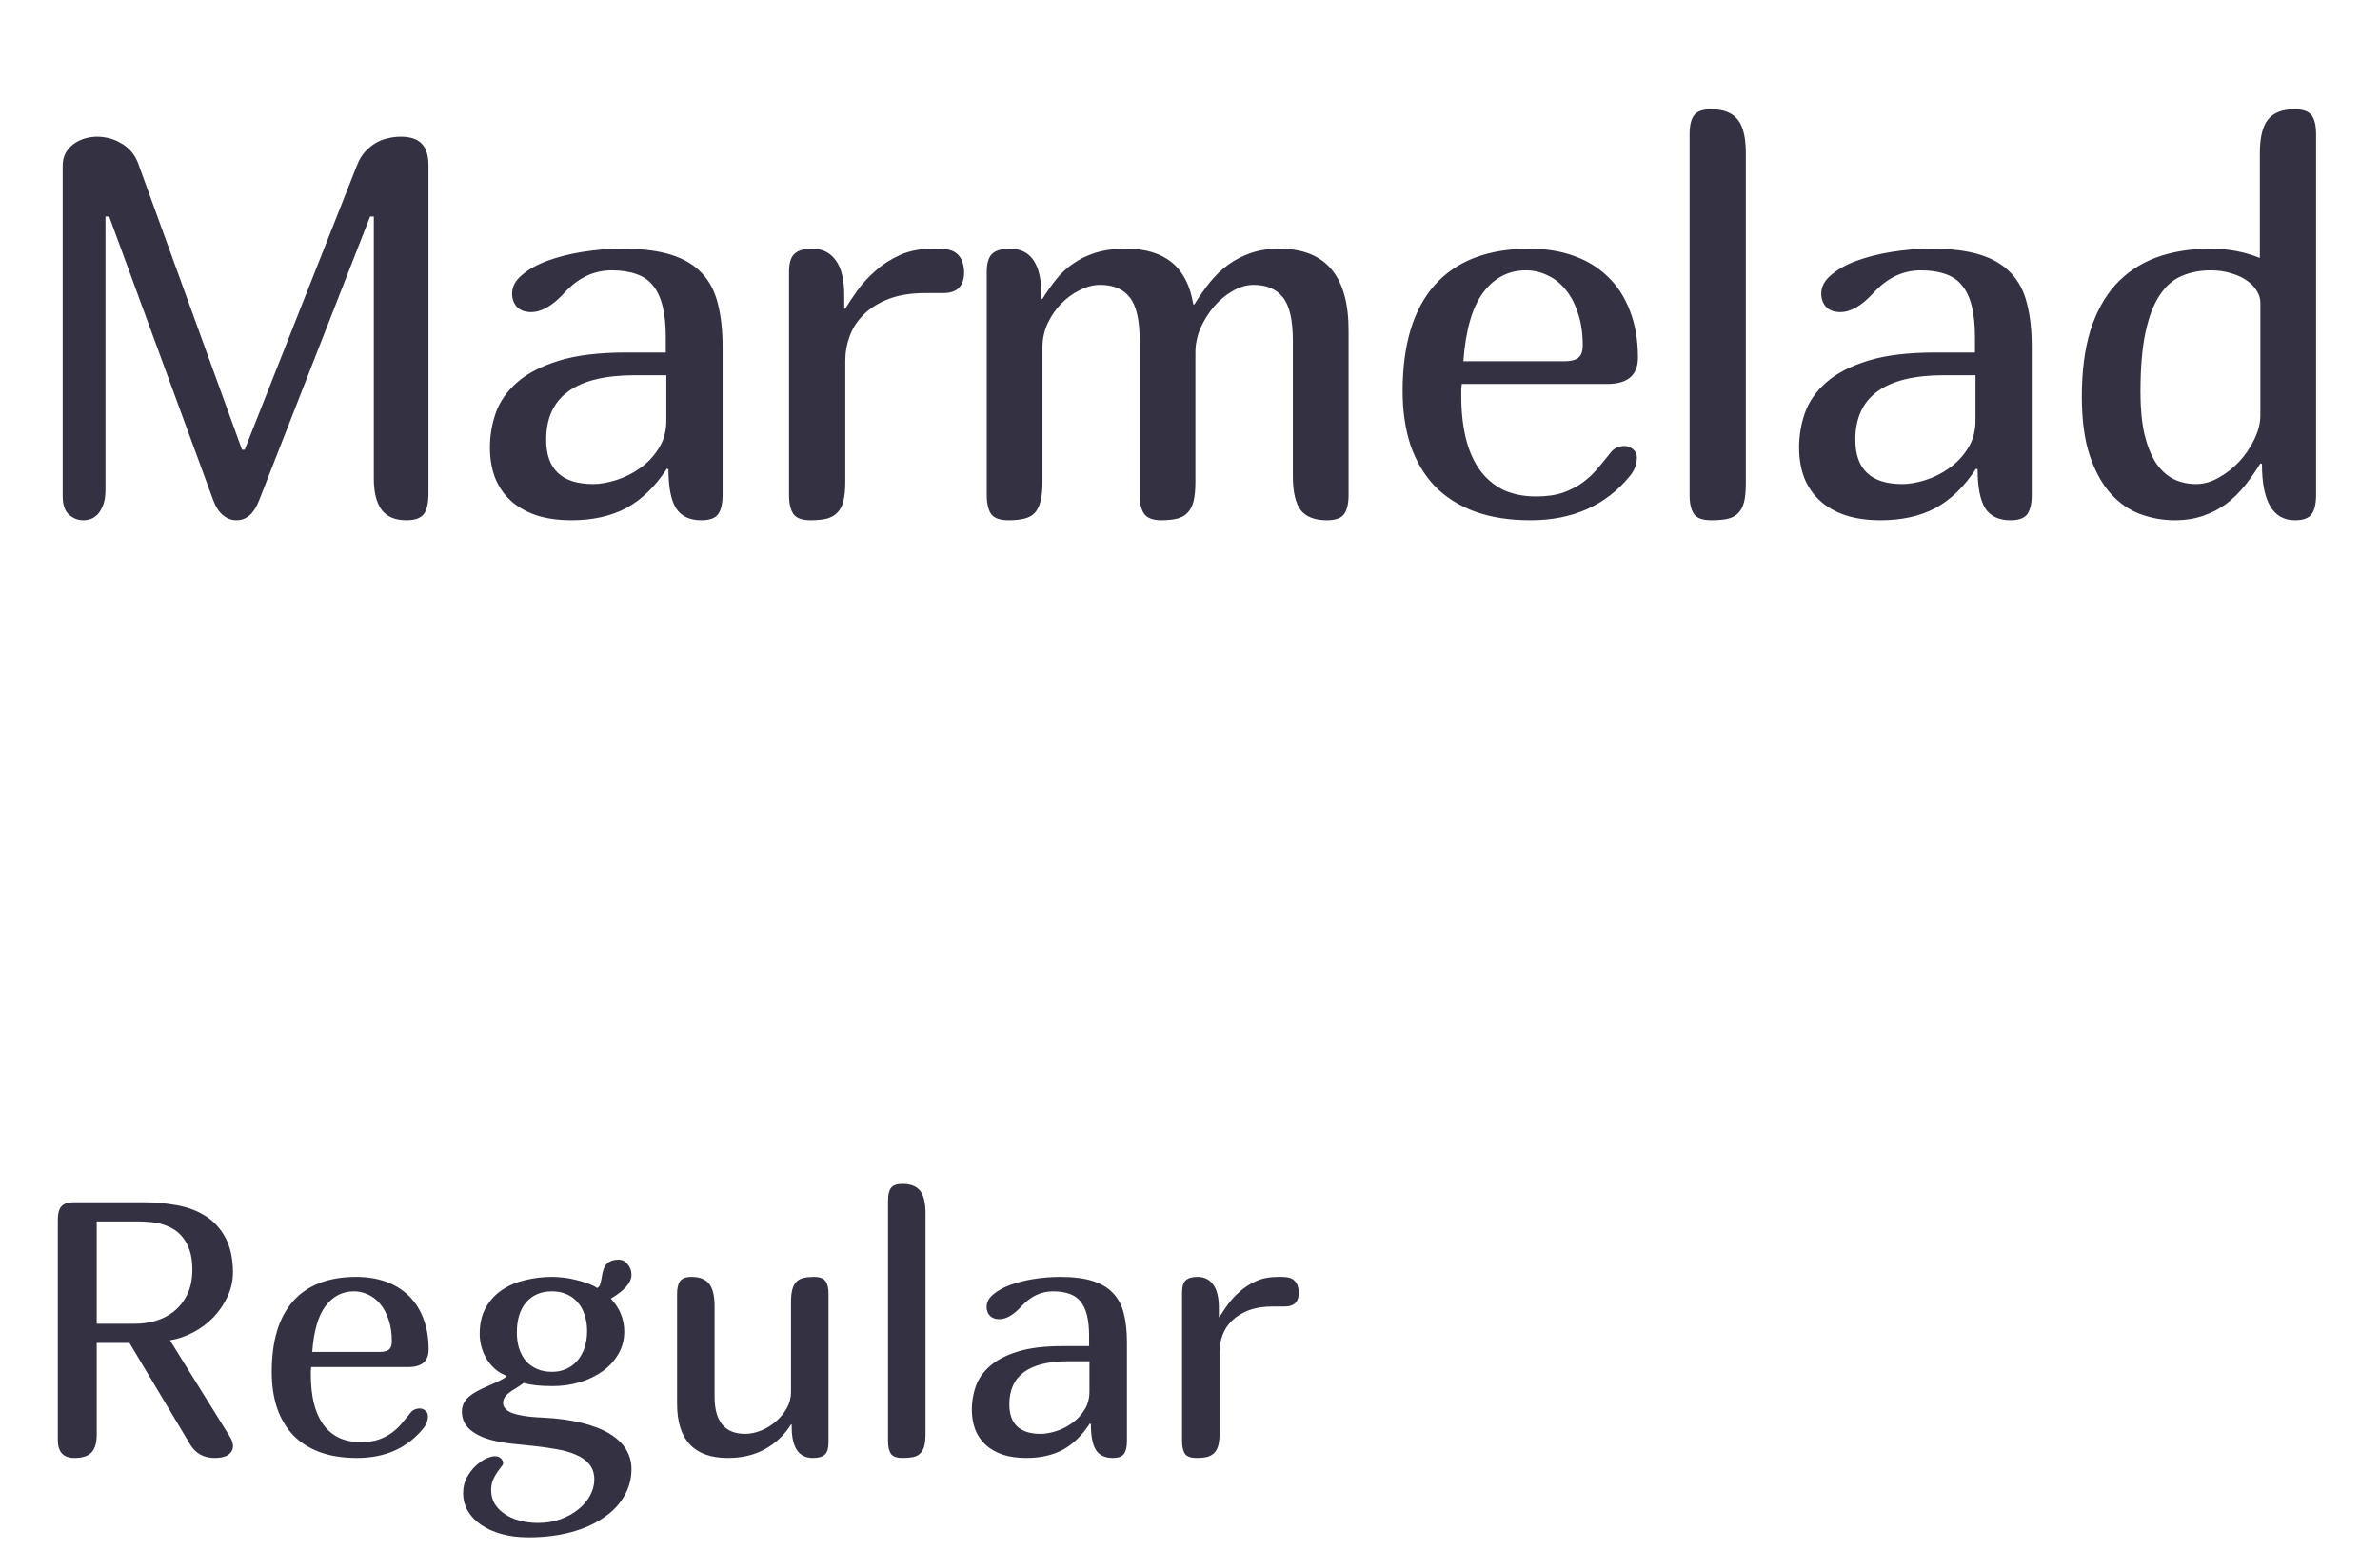 <?xml version="1.0" encoding="UTF-8"?> <svg xmlns="http://www.w3.org/2000/svg" width="132" height="86" viewBox="0 0 132 86" fill="none"> <path d="M22.534 28.851C21.919 28.851 21.465 28.66 21.172 28.279C20.879 27.889 20.733 27.308 20.733 26.536V12.005H20.528L14.375 27.737C14.092 28.48 13.672 28.851 13.116 28.851C12.842 28.851 12.593 28.758 12.368 28.572C12.144 28.387 11.963 28.108 11.826 27.737L6.055 12.005H5.85V27.166C5.85 27.488 5.811 27.757 5.733 27.972C5.655 28.186 5.557 28.362 5.44 28.499C5.323 28.626 5.191 28.719 5.044 28.777C4.898 28.826 4.756 28.851 4.619 28.851C4.326 28.851 4.063 28.748 3.828 28.543C3.594 28.338 3.477 27.991 3.477 27.503V9.178C3.477 8.914 3.531 8.685 3.638 8.489C3.755 8.284 3.902 8.118 4.077 7.991C4.263 7.854 4.468 7.752 4.693 7.684C4.927 7.615 5.161 7.581 5.396 7.581C5.581 7.581 5.781 7.605 5.996 7.654C6.221 7.703 6.436 7.786 6.641 7.903C6.856 8.011 7.051 8.157 7.227 8.343C7.403 8.528 7.544 8.758 7.652 9.031L13.423 24.939H13.57L19.795 9.178C19.912 8.875 20.059 8.626 20.235 8.431C20.42 8.226 20.62 8.06 20.835 7.933C21.05 7.806 21.275 7.718 21.509 7.669C21.753 7.61 21.992 7.581 22.227 7.581C22.754 7.581 23.14 7.708 23.384 7.962C23.638 8.216 23.765 8.621 23.765 9.178V27.342C23.765 27.898 23.677 28.289 23.501 28.514C23.325 28.738 23.003 28.851 22.534 28.851ZM37.074 26.023L36.986 25.994C36.332 26.99 35.58 27.718 34.73 28.177C33.88 28.626 32.87 28.851 31.698 28.851C30.956 28.851 30.301 28.758 29.735 28.572C29.169 28.377 28.695 28.104 28.314 27.752C27.933 27.4 27.645 26.976 27.45 26.477C27.264 25.98 27.172 25.423 27.172 24.808C27.172 24.163 27.279 23.528 27.494 22.903C27.718 22.269 28.114 21.702 28.68 21.204C29.247 20.706 30.018 20.306 30.995 20.003C31.971 19.7 33.217 19.549 34.73 19.549H36.927V18.714C36.927 18.03 36.869 17.454 36.752 16.985C36.634 16.507 36.454 16.121 36.21 15.828C35.975 15.535 35.668 15.325 35.287 15.198C34.906 15.062 34.452 14.993 33.925 14.993C32.928 14.993 32.05 15.413 31.288 16.253C30.643 16.956 30.033 17.308 29.457 17.308C29.115 17.308 28.851 17.21 28.666 17.015C28.49 16.819 28.402 16.575 28.402 16.282C28.402 15.901 28.583 15.56 28.944 15.257C29.305 14.944 29.774 14.681 30.35 14.466C30.936 14.251 31.59 14.085 32.313 13.968C33.046 13.851 33.783 13.792 34.525 13.792C35.609 13.792 36.508 13.904 37.22 14.129C37.933 14.354 38.5 14.69 38.92 15.14C39.349 15.589 39.647 16.155 39.813 16.839C39.989 17.513 40.077 18.309 40.077 19.227V27.444C40.077 27.923 39.994 28.279 39.828 28.514C39.662 28.738 39.354 28.851 38.905 28.851C38.251 28.851 37.782 28.631 37.499 28.191C37.215 27.742 37.074 27.02 37.074 26.023ZM36.957 20.809H35.214C31.932 20.809 30.292 22 30.292 24.383C30.292 26.023 31.161 26.844 32.899 26.844C33.28 26.844 33.705 26.77 34.173 26.624C34.642 26.477 35.082 26.258 35.492 25.965C35.912 25.672 36.258 25.306 36.532 24.866C36.815 24.427 36.957 23.914 36.957 23.328V20.809ZM53.474 15.081C53.474 15.862 53.088 16.253 52.316 16.253H51.32C50.539 16.253 49.865 16.36 49.299 16.575C48.742 16.79 48.283 17.073 47.922 17.425C47.561 17.776 47.297 18.177 47.131 18.626C46.965 19.075 46.882 19.534 46.882 20.003V26.727C46.882 27.156 46.848 27.508 46.779 27.781C46.711 28.055 46.599 28.27 46.442 28.426C46.296 28.582 46.101 28.694 45.856 28.763C45.612 28.821 45.315 28.851 44.963 28.851C44.494 28.851 44.177 28.738 44.011 28.514C43.845 28.279 43.762 27.923 43.762 27.444V15.081C43.762 14.602 43.859 14.271 44.055 14.085C44.25 13.89 44.582 13.792 45.051 13.792C45.608 13.792 46.042 14.007 46.355 14.437C46.667 14.866 46.823 15.511 46.823 16.37V17.117H46.882C47.058 16.824 47.282 16.487 47.556 16.106C47.829 15.726 48.161 15.364 48.552 15.023C48.942 14.671 49.397 14.378 49.914 14.144C50.441 13.909 51.042 13.792 51.716 13.792H52.067C52.566 13.792 52.917 13.899 53.122 14.114C53.337 14.319 53.454 14.642 53.474 15.081ZM71.704 26.39V18.89C71.704 17.757 71.524 16.961 71.162 16.502C70.801 16.033 70.254 15.799 69.522 15.799C69.151 15.799 68.775 15.906 68.394 16.121C68.013 16.336 67.666 16.619 67.354 16.971C67.051 17.322 66.797 17.723 66.592 18.172C66.397 18.621 66.299 19.08 66.299 19.549V26.727C66.299 27.156 66.265 27.513 66.197 27.796C66.128 28.069 66.016 28.284 65.86 28.44C65.713 28.597 65.518 28.704 65.274 28.763C65.04 28.821 64.751 28.851 64.41 28.851C63.96 28.851 63.648 28.738 63.472 28.514C63.296 28.279 63.208 27.923 63.208 27.444V18.89C63.208 17.757 63.028 16.961 62.666 16.502C62.305 16.033 61.758 15.799 61.026 15.799C60.645 15.799 60.264 15.896 59.883 16.092C59.502 16.277 59.156 16.531 58.843 16.854C58.541 17.166 58.291 17.532 58.096 17.952C57.911 18.362 57.818 18.797 57.818 19.256V26.727C57.818 27.156 57.784 27.508 57.715 27.781C57.647 28.055 57.539 28.274 57.393 28.44C57.246 28.597 57.051 28.704 56.807 28.763C56.573 28.821 56.28 28.851 55.928 28.851C55.459 28.851 55.142 28.738 54.976 28.514C54.81 28.279 54.727 27.923 54.727 27.444V15.081C54.727 14.602 54.825 14.271 55.02 14.085C55.215 13.89 55.547 13.792 56.016 13.792C57.178 13.792 57.759 14.651 57.759 16.37V16.575H57.818C58.052 16.194 58.306 15.833 58.58 15.491C58.853 15.149 59.17 14.856 59.532 14.612C59.893 14.358 60.308 14.158 60.777 14.012C61.255 13.865 61.817 13.792 62.461 13.792C64.61 13.792 65.85 14.822 66.182 16.883H66.241C66.514 16.443 66.802 16.033 67.105 15.652C67.417 15.271 67.759 14.944 68.13 14.671C68.511 14.398 68.931 14.183 69.39 14.026C69.849 13.87 70.371 13.792 70.957 13.792C73.516 13.792 74.795 15.301 74.795 18.318V27.444C74.795 27.923 74.712 28.279 74.546 28.514C74.38 28.738 74.063 28.851 73.594 28.851C72.92 28.851 72.437 28.665 72.144 28.294C71.851 27.913 71.704 27.278 71.704 26.39ZM89.35 25.071C89.437 24.964 89.545 24.881 89.672 24.822C89.808 24.764 89.95 24.734 90.097 24.734C90.272 24.734 90.429 24.793 90.565 24.91C90.712 25.027 90.785 25.179 90.785 25.364C90.785 25.735 90.658 26.077 90.404 26.39C89.066 28.03 87.225 28.851 84.882 28.851C83.71 28.851 82.68 28.689 81.791 28.367C80.902 28.035 80.16 27.561 79.564 26.946C78.978 26.321 78.534 25.569 78.231 24.69C77.938 23.802 77.792 22.801 77.792 21.688C77.792 19.1 78.388 17.137 79.579 15.799C80.78 14.461 82.528 13.792 84.823 13.792C85.731 13.792 86.552 13.924 87.284 14.188C88.026 14.451 88.661 14.842 89.188 15.359C89.716 15.867 90.121 16.497 90.404 17.249C90.697 18.001 90.844 18.86 90.844 19.827C90.844 20.804 90.277 21.292 89.144 21.292H81.073C81.063 21.37 81.054 21.468 81.044 21.585C81.044 21.692 81.044 21.814 81.044 21.951C81.044 22.811 81.127 23.587 81.293 24.28C81.459 24.964 81.713 25.55 82.055 26.038C82.396 26.517 82.826 26.888 83.344 27.151C83.871 27.405 84.491 27.532 85.204 27.532C85.79 27.532 86.293 27.459 86.713 27.312C87.133 27.156 87.489 26.971 87.782 26.756C88.085 26.531 88.339 26.297 88.544 26.053C88.749 25.809 88.925 25.599 89.071 25.423L89.35 25.071ZM84.633 14.993C83.666 14.993 82.875 15.403 82.26 16.224C81.654 17.034 81.288 18.304 81.161 20.032H86.771C87.123 20.032 87.377 19.969 87.533 19.842C87.699 19.715 87.782 19.485 87.782 19.153C87.782 18.48 87.694 17.884 87.518 17.366C87.352 16.849 87.123 16.414 86.83 16.062C86.547 15.711 86.215 15.447 85.834 15.271C85.453 15.086 85.053 14.993 84.633 14.993ZM96.828 8.504V26.814C96.828 27.244 96.794 27.591 96.726 27.855C96.657 28.118 96.545 28.323 96.389 28.47C96.242 28.616 96.047 28.719 95.803 28.777C95.559 28.826 95.261 28.851 94.909 28.851C94.441 28.851 94.123 28.738 93.957 28.514C93.791 28.279 93.708 27.923 93.708 27.444V7.464C93.708 6.966 93.791 6.609 93.957 6.395C94.123 6.17 94.441 6.058 94.909 6.058C95.583 6.058 96.072 6.248 96.374 6.629C96.677 7 96.828 7.625 96.828 8.504ZM109.683 26.023L109.595 25.994C108.941 26.99 108.189 27.718 107.34 28.177C106.49 28.626 105.479 28.851 104.307 28.851C103.565 28.851 102.911 28.758 102.344 28.572C101.778 28.377 101.304 28.104 100.923 27.752C100.543 27.4 100.255 26.976 100.059 26.477C99.874 25.98 99.781 25.423 99.781 24.808C99.781 24.163 99.888 23.528 100.103 22.903C100.328 22.269 100.723 21.702 101.29 21.204C101.856 20.706 102.628 20.306 103.604 20.003C104.581 19.7 105.826 19.549 107.34 19.549H109.537V18.714C109.537 18.03 109.478 17.454 109.361 16.985C109.244 16.507 109.063 16.121 108.819 15.828C108.585 15.535 108.277 15.325 107.896 15.198C107.515 15.062 107.061 14.993 106.534 14.993C105.538 14.993 104.659 15.413 103.897 16.253C103.253 16.956 102.642 17.308 102.066 17.308C101.724 17.308 101.461 17.21 101.275 17.015C101.099 16.819 101.011 16.575 101.011 16.282C101.011 15.901 101.192 15.56 101.553 15.257C101.915 14.944 102.383 14.681 102.96 14.466C103.546 14.251 104.2 14.085 104.923 13.968C105.655 13.851 106.392 13.792 107.134 13.792C108.218 13.792 109.117 13.904 109.83 14.129C110.543 14.354 111.109 14.69 111.529 15.14C111.959 15.589 112.256 16.155 112.423 16.839C112.598 17.513 112.686 18.309 112.686 19.227V27.444C112.686 27.923 112.603 28.279 112.437 28.514C112.271 28.738 111.964 28.851 111.514 28.851C110.86 28.851 110.391 28.631 110.108 28.191C109.825 27.742 109.683 27.02 109.683 26.023ZM109.566 20.809H107.823C104.542 20.809 102.901 22 102.901 24.383C102.901 26.023 103.77 26.844 105.508 26.844C105.889 26.844 106.314 26.77 106.783 26.624C107.252 26.477 107.691 26.258 108.101 25.965C108.521 25.672 108.868 25.306 109.141 24.866C109.424 24.427 109.566 23.914 109.566 23.328V20.809ZM122.611 13.792C123.578 13.792 124.486 13.963 125.336 14.305V8.504C125.336 7.625 125.487 7 125.79 6.629C126.093 6.248 126.581 6.058 127.255 6.058C127.724 6.058 128.041 6.17 128.207 6.395C128.373 6.609 128.456 6.966 128.456 7.464V27.444C128.456 27.933 128.373 28.289 128.207 28.514C128.051 28.738 127.743 28.851 127.284 28.851C126.064 28.851 125.453 27.811 125.453 25.73L125.365 25.701C125.102 26.131 124.818 26.536 124.516 26.917C124.213 27.298 123.871 27.635 123.49 27.928C123.109 28.211 122.68 28.436 122.201 28.602C121.732 28.768 121.2 28.851 120.605 28.851C119.96 28.851 119.33 28.738 118.715 28.514C118.1 28.289 117.548 27.908 117.06 27.371C116.581 26.834 116.195 26.131 115.902 25.262C115.609 24.383 115.463 23.289 115.463 21.98C115.463 20.584 115.619 19.373 115.932 18.348C116.254 17.322 116.718 16.473 117.323 15.799C117.939 15.125 118.686 14.622 119.564 14.29C120.453 13.958 121.469 13.792 122.611 13.792ZM118.715 21.746C118.715 22.654 118.788 23.431 118.935 24.075C119.091 24.72 119.301 25.247 119.564 25.657C119.838 26.067 120.165 26.37 120.546 26.565C120.927 26.751 121.347 26.844 121.806 26.844C122.216 26.844 122.631 26.727 123.051 26.492C123.471 26.258 123.852 25.96 124.193 25.599C124.535 25.227 124.814 24.817 125.028 24.368C125.253 23.909 125.365 23.465 125.365 23.035V16.766C125.365 16.551 125.297 16.336 125.16 16.121C125.033 15.906 124.848 15.716 124.604 15.55C124.369 15.384 124.081 15.252 123.739 15.154C123.398 15.047 123.022 14.993 122.611 14.993C122.025 14.993 121.493 15.096 121.015 15.301C120.536 15.496 120.126 15.852 119.784 16.37C119.442 16.878 119.179 17.566 118.993 18.436C118.808 19.305 118.715 20.408 118.715 21.746Z" fill="#343142"></path> <path d="M3.207 79.855V67.667C3.207 67.296 3.275 67.039 3.412 66.895C3.548 66.746 3.773 66.671 4.085 66.671H7.865C8.555 66.671 9.203 66.726 9.808 66.837C10.42 66.948 10.954 67.149 11.41 67.442C11.865 67.729 12.227 68.123 12.494 68.624C12.767 69.119 12.91 69.754 12.923 70.528C12.923 71.01 12.822 71.466 12.621 71.895C12.425 72.325 12.165 72.709 11.839 73.048C11.514 73.386 11.139 73.666 10.716 73.888C10.3 74.109 9.87 74.255 9.427 74.327L12.748 79.669C12.865 79.858 12.923 80.03 12.923 80.186C12.923 80.388 12.835 80.551 12.66 80.675C12.49 80.792 12.24 80.851 11.908 80.851C11.296 80.851 10.84 80.597 10.54 80.089L7.181 74.474H5.365V79.552C5.365 80.02 5.264 80.356 5.062 80.558C4.867 80.753 4.554 80.851 4.125 80.851C3.513 80.851 3.207 80.519 3.207 79.855ZM7.669 67.735H5.365V73.409H7.503C7.868 73.409 8.239 73.357 8.617 73.253C8.994 73.142 9.333 72.97 9.632 72.735C9.938 72.495 10.186 72.185 10.374 71.808C10.57 71.424 10.668 70.958 10.668 70.411C10.668 69.995 10.619 69.64 10.521 69.347C10.423 69.054 10.293 68.81 10.13 68.614C9.974 68.412 9.789 68.253 9.574 68.136C9.365 68.019 9.151 67.931 8.929 67.872C8.708 67.814 8.486 67.778 8.265 67.765C8.05 67.745 7.852 67.735 7.669 67.735ZM22.777 78.331C22.835 78.259 22.907 78.204 22.992 78.165C23.083 78.126 23.177 78.106 23.275 78.106C23.392 78.106 23.496 78.145 23.587 78.224C23.685 78.302 23.734 78.403 23.734 78.526C23.734 78.774 23.649 79.002 23.48 79.21C22.588 80.304 21.361 80.851 19.798 80.851C19.017 80.851 18.33 80.743 17.738 80.528C17.145 80.307 16.651 79.991 16.253 79.581C15.863 79.164 15.567 78.663 15.365 78.077C15.169 77.485 15.072 76.817 15.072 76.075C15.072 74.35 15.469 73.041 16.263 72.149C17.064 71.257 18.229 70.811 19.759 70.811C20.365 70.811 20.912 70.899 21.4 71.075C21.895 71.251 22.318 71.511 22.669 71.856C23.021 72.195 23.291 72.615 23.48 73.116C23.675 73.618 23.773 74.19 23.773 74.835C23.773 75.486 23.395 75.811 22.64 75.811H17.259C17.253 75.864 17.246 75.929 17.24 76.007C17.24 76.079 17.24 76.16 17.24 76.251C17.24 76.824 17.295 77.341 17.406 77.804C17.516 78.259 17.686 78.65 17.914 78.976C18.141 79.295 18.428 79.542 18.773 79.718C19.125 79.887 19.538 79.972 20.013 79.972C20.404 79.972 20.739 79.923 21.019 79.825C21.299 79.721 21.537 79.597 21.732 79.454C21.934 79.304 22.103 79.148 22.24 78.985C22.377 78.823 22.494 78.683 22.591 78.565L22.777 78.331ZM19.632 71.612C18.988 71.612 18.46 71.886 18.05 72.433C17.647 72.973 17.402 73.819 17.318 74.972H21.058C21.293 74.972 21.462 74.929 21.566 74.845C21.677 74.76 21.732 74.607 21.732 74.386C21.732 73.936 21.673 73.539 21.556 73.194C21.445 72.849 21.293 72.56 21.097 72.325C20.908 72.091 20.687 71.915 20.433 71.798C20.179 71.674 19.912 71.612 19.632 71.612ZM29.847 84.454C30.296 84.454 30.71 84.386 31.087 84.249C31.465 84.112 31.794 83.93 32.074 83.702C32.354 83.481 32.572 83.224 32.728 82.931C32.884 82.644 32.962 82.351 32.962 82.052C32.962 81.7 32.868 81.414 32.679 81.192C32.49 80.971 32.24 80.795 31.927 80.665C31.615 80.528 31.257 80.427 30.853 80.362C30.456 80.291 30.046 80.232 29.623 80.186C29.206 80.141 28.793 80.099 28.382 80.06C27.979 80.014 27.614 79.949 27.289 79.864C26.781 79.734 26.374 79.539 26.068 79.278C25.768 79.011 25.619 78.683 25.619 78.292C25.619 78.116 25.651 77.96 25.716 77.823C25.788 77.686 25.886 77.563 26.009 77.452C26.14 77.341 26.296 77.237 26.478 77.14C26.66 77.042 26.865 76.944 27.093 76.847C27.334 76.743 27.536 76.651 27.699 76.573C27.861 76.489 27.988 76.414 28.08 76.349V76.29C27.832 76.192 27.614 76.059 27.425 75.89C27.243 75.72 27.09 75.532 26.966 75.323C26.843 75.108 26.752 74.887 26.693 74.659C26.634 74.425 26.605 74.194 26.605 73.966C26.605 73.393 26.719 72.908 26.947 72.511C27.175 72.107 27.474 71.782 27.845 71.534C28.223 71.28 28.652 71.098 29.134 70.987C29.616 70.87 30.111 70.811 30.619 70.811C30.814 70.811 31.026 70.825 31.253 70.851C31.488 70.877 31.719 70.919 31.947 70.978C32.175 71.03 32.389 71.095 32.591 71.173C32.8 71.245 32.975 71.329 33.119 71.427C33.19 71.394 33.242 71.336 33.275 71.251C33.307 71.16 33.334 71.056 33.353 70.939C33.373 70.821 33.395 70.701 33.421 70.577C33.447 70.447 33.49 70.33 33.548 70.226C33.613 70.115 33.705 70.027 33.822 69.962C33.946 69.89 34.111 69.855 34.32 69.855C34.509 69.855 34.671 69.939 34.808 70.108C34.951 70.271 35.023 70.466 35.023 70.694C35.023 71.124 34.642 71.564 33.88 72.013C34.375 72.546 34.623 73.159 34.623 73.849C34.623 74.298 34.515 74.708 34.3 75.079C34.085 75.45 33.796 75.769 33.431 76.036C33.067 76.296 32.643 76.502 32.162 76.651C31.68 76.795 31.175 76.866 30.648 76.866C29.958 76.866 29.424 76.808 29.046 76.69C28.897 76.801 28.753 76.899 28.617 76.983C28.48 77.061 28.36 77.14 28.255 77.218C28.151 77.296 28.067 77.38 28.002 77.472C27.936 77.563 27.904 77.677 27.904 77.814C27.904 77.905 27.933 77.993 27.992 78.077C28.05 78.162 28.158 78.243 28.314 78.321C28.477 78.393 28.701 78.455 28.988 78.507C29.281 78.559 29.658 78.595 30.121 78.614C30.941 78.653 31.657 78.751 32.269 78.907C32.881 79.057 33.392 79.255 33.802 79.503C34.212 79.75 34.518 80.04 34.72 80.372C34.922 80.704 35.023 81.069 35.023 81.466C35.023 82.013 34.886 82.517 34.613 82.98C34.339 83.448 33.952 83.849 33.451 84.181C32.956 84.519 32.357 84.783 31.654 84.972C30.951 85.16 30.166 85.255 29.3 85.255C28.753 85.255 28.259 85.193 27.816 85.069C27.373 84.946 26.992 84.773 26.673 84.552C26.361 84.337 26.117 84.08 25.941 83.78C25.772 83.481 25.687 83.152 25.687 82.794C25.687 82.475 25.755 82.189 25.892 81.935C26.029 81.687 26.188 81.476 26.371 81.3C26.559 81.124 26.752 80.987 26.947 80.89C27.149 80.799 27.315 80.753 27.445 80.753C27.588 80.753 27.699 80.792 27.777 80.87C27.861 80.948 27.904 81.043 27.904 81.153C27.904 81.205 27.868 81.27 27.796 81.349C27.731 81.427 27.656 81.528 27.572 81.651C27.487 81.775 27.409 81.918 27.337 82.081C27.272 82.244 27.24 82.433 27.24 82.647C27.24 82.921 27.305 83.168 27.435 83.39C27.572 83.611 27.757 83.8 27.992 83.956C28.226 84.119 28.503 84.243 28.822 84.327C29.141 84.412 29.483 84.454 29.847 84.454ZM32.562 73.81C32.562 73.484 32.516 73.188 32.425 72.921C32.341 72.647 32.214 72.416 32.044 72.228C31.882 72.032 31.68 71.882 31.439 71.778C31.198 71.668 30.925 71.612 30.619 71.612C30.013 71.612 29.535 71.814 29.183 72.218C28.838 72.621 28.666 73.178 28.666 73.888C28.666 74.22 28.708 74.519 28.793 74.786C28.884 75.053 29.011 75.284 29.173 75.48C29.343 75.668 29.548 75.815 29.789 75.919C30.029 76.023 30.306 76.075 30.619 76.075C30.912 76.075 31.178 76.02 31.419 75.909C31.66 75.799 31.865 75.642 32.035 75.44C32.204 75.239 32.334 75.001 32.425 74.728C32.516 74.448 32.562 74.142 32.562 73.81ZM39.632 72.452V77.452C39.632 78.826 40.199 79.513 41.331 79.513C41.624 79.513 41.921 79.451 42.22 79.327C42.52 79.204 42.79 79.037 43.031 78.829C43.278 78.614 43.48 78.37 43.636 78.097C43.792 77.817 43.871 77.52 43.871 77.208V72.247C43.871 71.948 43.893 71.707 43.939 71.524C43.991 71.336 44.066 71.189 44.164 71.085C44.268 70.981 44.401 70.909 44.564 70.87C44.727 70.831 44.922 70.811 45.15 70.811C45.462 70.811 45.674 70.89 45.785 71.046C45.895 71.196 45.951 71.43 45.951 71.749V79.991C45.951 80.304 45.886 80.525 45.755 80.655C45.625 80.785 45.404 80.851 45.091 80.851C44.303 80.851 43.91 80.278 43.91 79.132V78.995H43.871C43.519 79.561 43.044 80.014 42.445 80.353C41.852 80.685 41.162 80.851 40.374 80.851C38.493 80.851 37.552 79.845 37.552 77.833V71.749C37.552 71.43 37.608 71.196 37.718 71.046C37.829 70.89 38.041 70.811 38.353 70.811C38.802 70.811 39.128 70.939 39.33 71.192C39.531 71.44 39.632 71.86 39.632 72.452ZM51.331 67.286V79.493C51.331 79.78 51.309 80.011 51.263 80.186C51.218 80.362 51.143 80.499 51.039 80.597C50.941 80.694 50.811 80.763 50.648 80.802C50.485 80.834 50.287 80.851 50.052 80.851C49.74 80.851 49.528 80.776 49.417 80.626C49.307 80.47 49.252 80.232 49.252 79.913V66.593C49.252 66.261 49.307 66.023 49.417 65.88C49.528 65.73 49.74 65.655 50.052 65.655C50.502 65.655 50.827 65.782 51.029 66.036C51.231 66.284 51.331 66.7 51.331 67.286ZM60.502 78.966L60.443 78.946C60.007 79.61 59.505 80.095 58.939 80.401C58.373 80.701 57.699 80.851 56.917 80.851C56.423 80.851 55.986 80.789 55.609 80.665C55.231 80.535 54.916 80.353 54.662 80.118C54.408 79.884 54.216 79.601 54.085 79.269C53.962 78.936 53.9 78.565 53.9 78.155C53.9 77.726 53.971 77.302 54.115 76.886C54.264 76.463 54.528 76.085 54.906 75.753C55.283 75.421 55.798 75.154 56.449 74.952C57.1 74.75 57.93 74.649 58.939 74.649H60.404V74.093C60.404 73.637 60.365 73.253 60.287 72.94C60.209 72.621 60.088 72.364 59.925 72.169C59.769 71.974 59.564 71.834 59.31 71.749C59.056 71.658 58.753 71.612 58.402 71.612C57.738 71.612 57.152 71.892 56.644 72.452C56.214 72.921 55.807 73.155 55.423 73.155C55.196 73.155 55.02 73.09 54.896 72.96C54.779 72.83 54.72 72.667 54.72 72.472C54.72 72.218 54.841 71.99 55.081 71.788C55.322 71.58 55.635 71.404 56.019 71.261C56.41 71.118 56.846 71.007 57.328 70.929C57.816 70.851 58.307 70.811 58.802 70.811C59.525 70.811 60.124 70.886 60.599 71.036C61.074 71.186 61.452 71.41 61.732 71.71C62.018 72.009 62.217 72.387 62.328 72.843C62.445 73.292 62.503 73.823 62.503 74.435V79.913C62.503 80.232 62.448 80.47 62.337 80.626C62.227 80.776 62.022 80.851 61.722 80.851C61.286 80.851 60.974 80.704 60.785 80.411C60.596 80.112 60.502 79.63 60.502 78.966ZM60.423 75.489H59.261C57.074 75.489 55.98 76.284 55.98 77.872C55.98 78.966 56.559 79.513 57.718 79.513C57.972 79.513 58.255 79.464 58.568 79.366C58.88 79.269 59.173 79.122 59.447 78.927C59.727 78.731 59.958 78.487 60.14 78.194C60.329 77.901 60.423 77.56 60.423 77.169V75.489ZM72.035 71.671C72.035 72.192 71.778 72.452 71.263 72.452H70.599C70.078 72.452 69.629 72.524 69.251 72.667C68.88 72.81 68.574 72.999 68.334 73.233C68.093 73.468 67.917 73.735 67.806 74.034C67.695 74.334 67.64 74.64 67.64 74.952V79.435C67.64 79.721 67.617 79.955 67.572 80.138C67.526 80.32 67.451 80.463 67.347 80.567C67.249 80.671 67.119 80.746 66.957 80.792C66.794 80.831 66.595 80.851 66.361 80.851C66.048 80.851 65.837 80.776 65.726 80.626C65.615 80.47 65.56 80.232 65.56 79.913V71.671C65.56 71.352 65.625 71.13 65.755 71.007C65.886 70.877 66.107 70.811 66.419 70.811C66.79 70.811 67.08 70.955 67.289 71.241C67.497 71.528 67.601 71.957 67.601 72.53V73.028H67.64C67.757 72.833 67.907 72.608 68.089 72.355C68.272 72.101 68.493 71.86 68.753 71.632C69.014 71.397 69.317 71.202 69.662 71.046C70.013 70.89 70.414 70.811 70.863 70.811H71.097C71.429 70.811 71.664 70.883 71.8 71.026C71.944 71.163 72.022 71.378 72.035 71.671Z" fill="#343142"></path> </svg> 